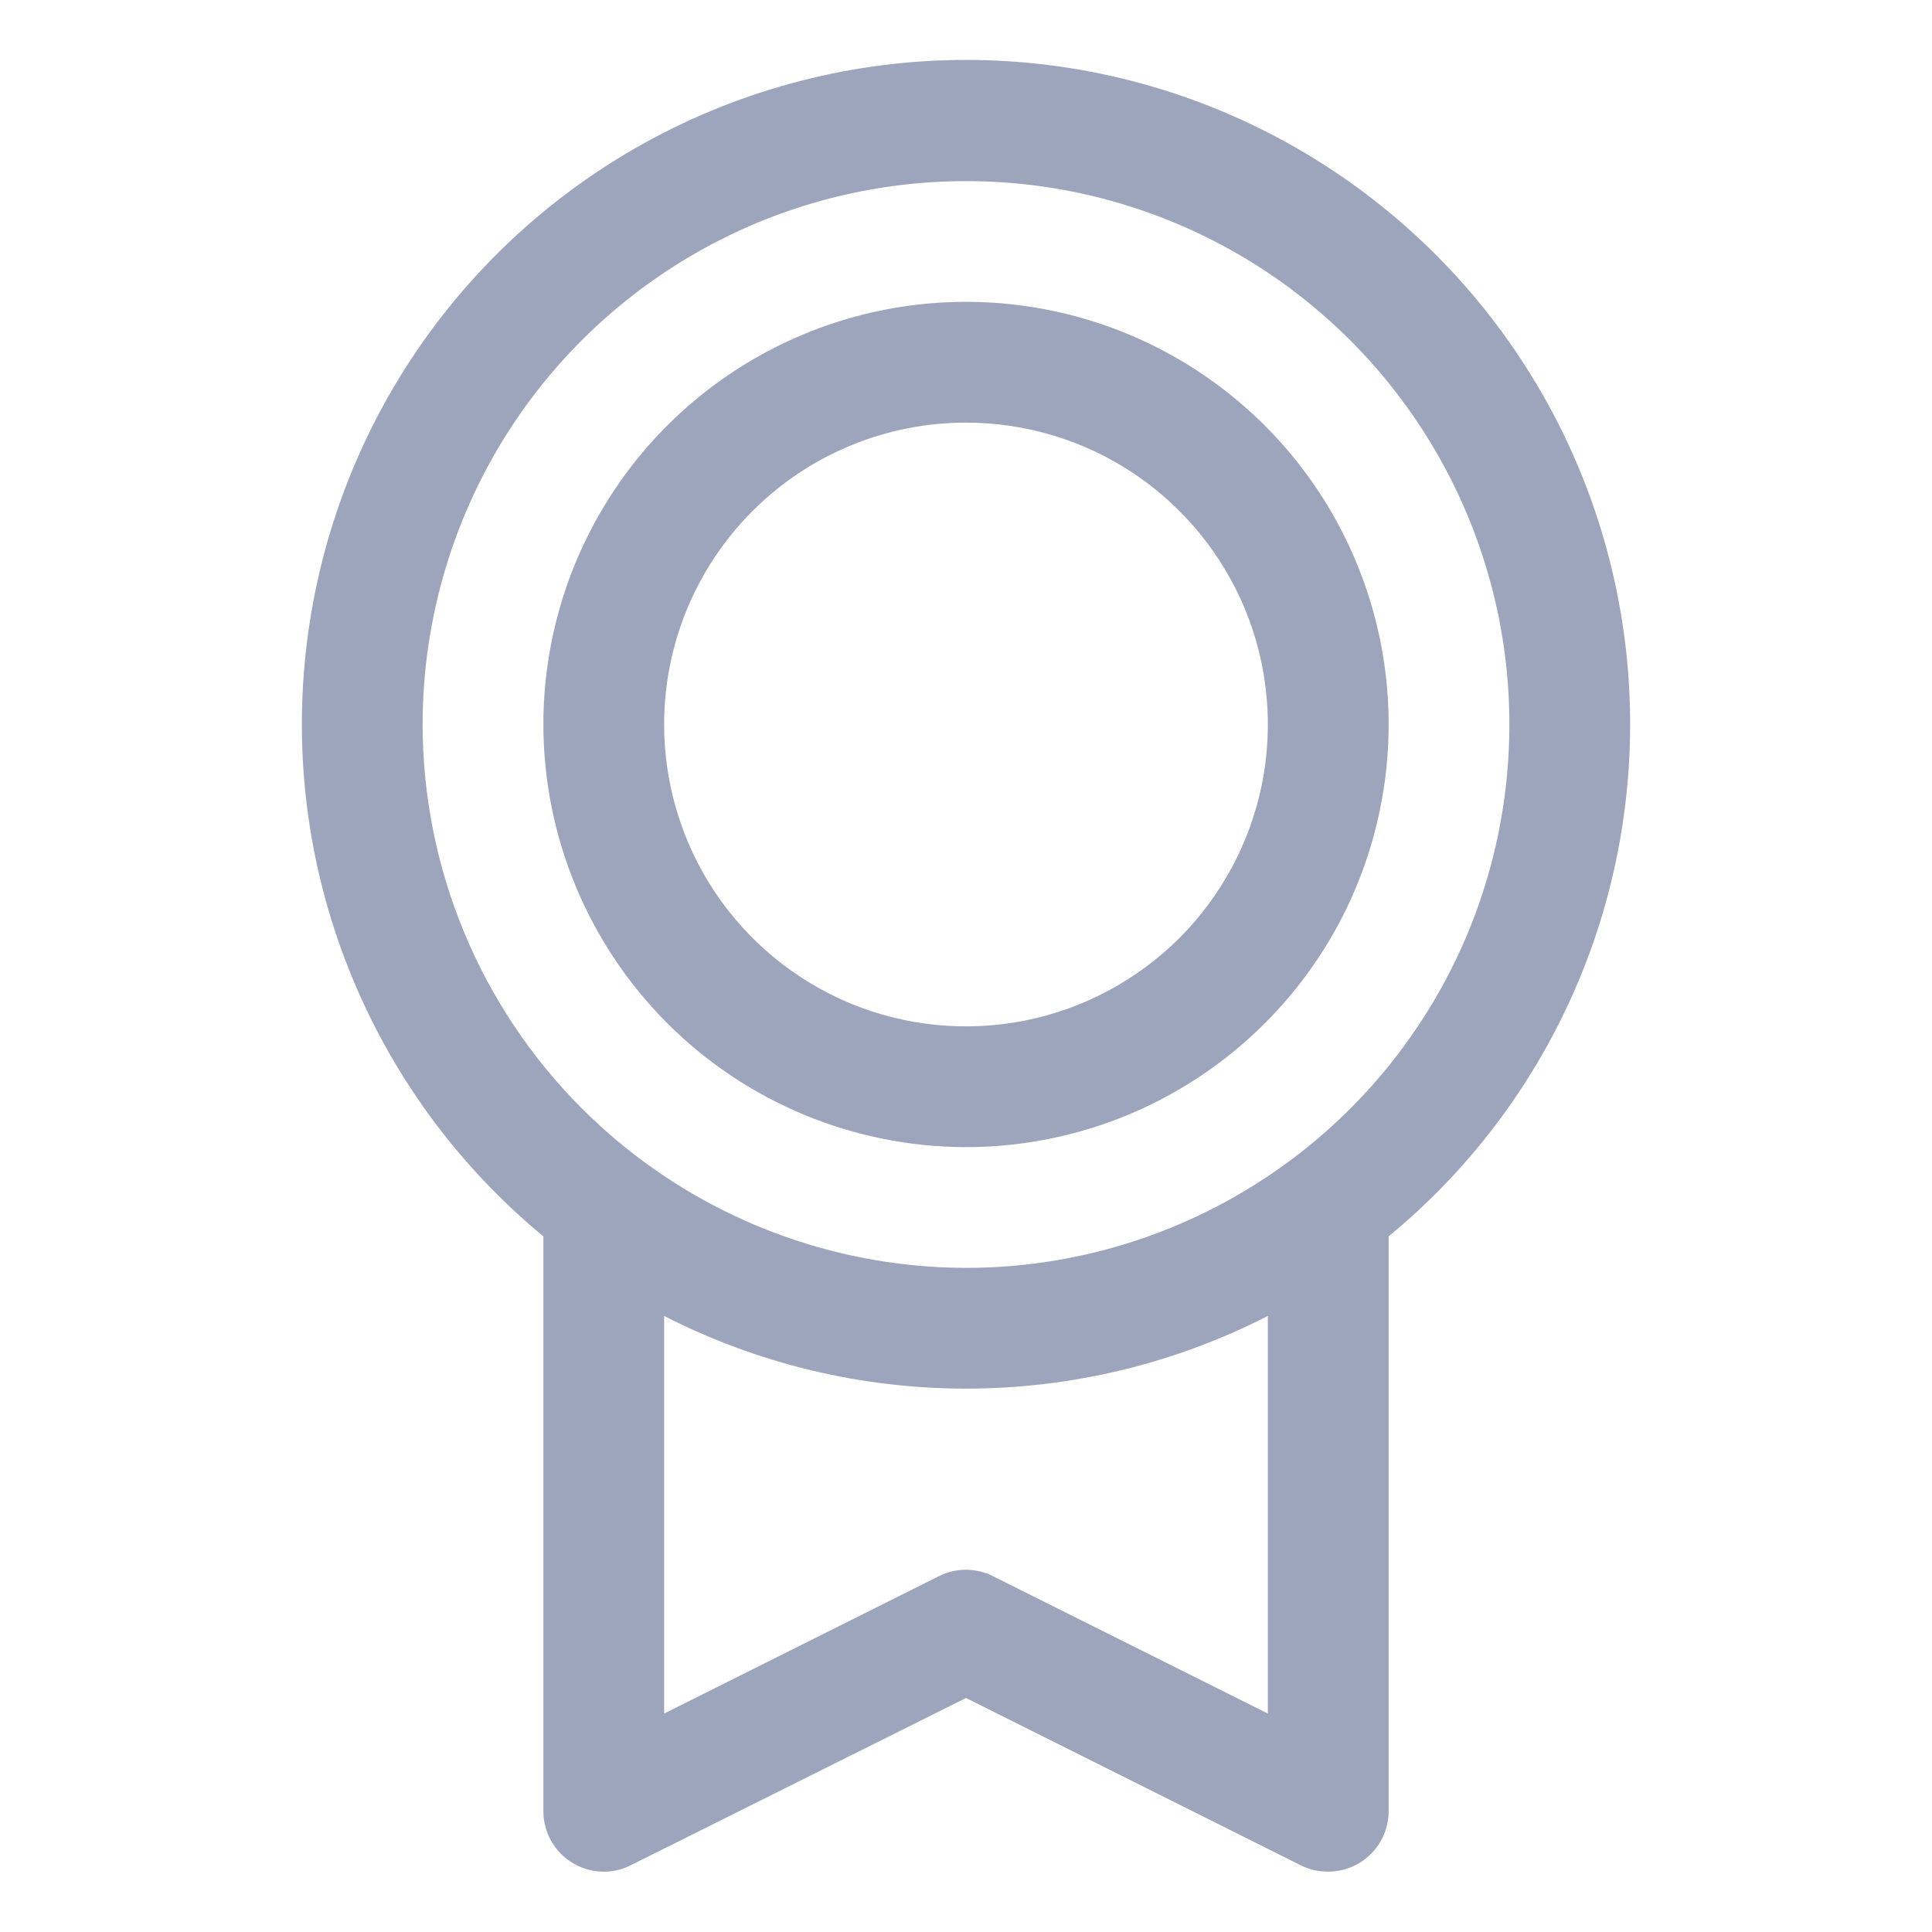 <svg width="16" height="16" viewBox="0 0 16 16" fill="none" xmlns="http://www.w3.org/2000/svg">
<path d="M13.5 6C13.501 5.073 13.267 4.161 12.821 3.349C12.374 2.536 11.73 1.85 10.947 1.353C10.165 0.856 9.27 0.565 8.345 0.507C7.42 0.449 6.495 0.626 5.656 1.021C4.818 1.416 4.093 2.016 3.548 2.767C3.004 3.517 2.658 4.392 2.543 5.312C2.427 6.232 2.546 7.166 2.889 8.027C3.231 8.888 3.785 9.649 4.5 10.239V15C4.5 15.085 4.522 15.169 4.563 15.243C4.605 15.318 4.665 15.381 4.737 15.425C4.81 15.47 4.892 15.496 4.978 15.5C5.063 15.504 5.147 15.486 5.224 15.447L8 14.062L10.777 15.45C10.847 15.484 10.923 15.501 11 15.5C11.133 15.5 11.26 15.447 11.354 15.353C11.447 15.26 11.5 15.133 11.5 15V10.239C12.126 9.724 12.629 9.077 12.975 8.344C13.321 7.611 13.5 6.81 13.5 6ZM3.5 6C3.5 5.11 3.764 4.24 4.258 3.5C4.753 2.76 5.456 2.183 6.278 1.842C7.1 1.502 8.005 1.413 8.878 1.586C9.751 1.76 10.553 2.189 11.182 2.818C11.811 3.447 12.24 4.249 12.414 5.122C12.587 5.995 12.498 6.9 12.158 7.722C11.817 8.544 11.24 9.247 10.5 9.741C9.76 10.236 8.89 10.5 8 10.5C6.807 10.498 5.663 10.024 4.819 9.18C3.976 8.337 3.501 7.193 3.5 6ZM10.5 14.191L8.223 13.053C8.154 13.018 8.077 13 7.999 13C7.922 13 7.845 13.018 7.776 13.053L5.5 14.191V10.898C6.274 11.294 7.131 11.5 8 11.5C8.869 11.5 9.726 11.294 10.5 10.898V14.191ZM8 9.5C8.692 9.5 9.369 9.295 9.944 8.91C10.52 8.525 10.969 7.979 11.234 7.339C11.498 6.7 11.568 5.996 11.433 5.317C11.298 4.638 10.964 4.014 10.475 3.525C9.985 3.035 9.362 2.702 8.683 2.567C8.004 2.432 7.3 2.501 6.661 2.766C6.021 3.031 5.474 3.48 5.09 4.055C4.705 4.631 4.5 5.308 4.5 6C4.501 6.928 4.87 7.817 5.526 8.474C6.182 9.13 7.072 9.499 8 9.5ZM8 3.5C8.494 3.5 8.978 3.646 9.389 3.921C9.8 4.196 10.12 4.586 10.31 5.043C10.499 5.5 10.548 6.003 10.452 6.488C10.355 6.973 10.117 7.418 9.768 7.768C9.418 8.117 8.973 8.355 8.488 8.452C8.003 8.548 7.5 8.499 7.043 8.31C6.586 8.12 6.196 7.8 5.921 7.389C5.647 6.978 5.5 6.494 5.5 6C5.5 5.337 5.763 4.701 6.232 4.232C6.701 3.763 7.337 3.5 8 3.5Z" fill="#9DA5BD"/>
</svg>
